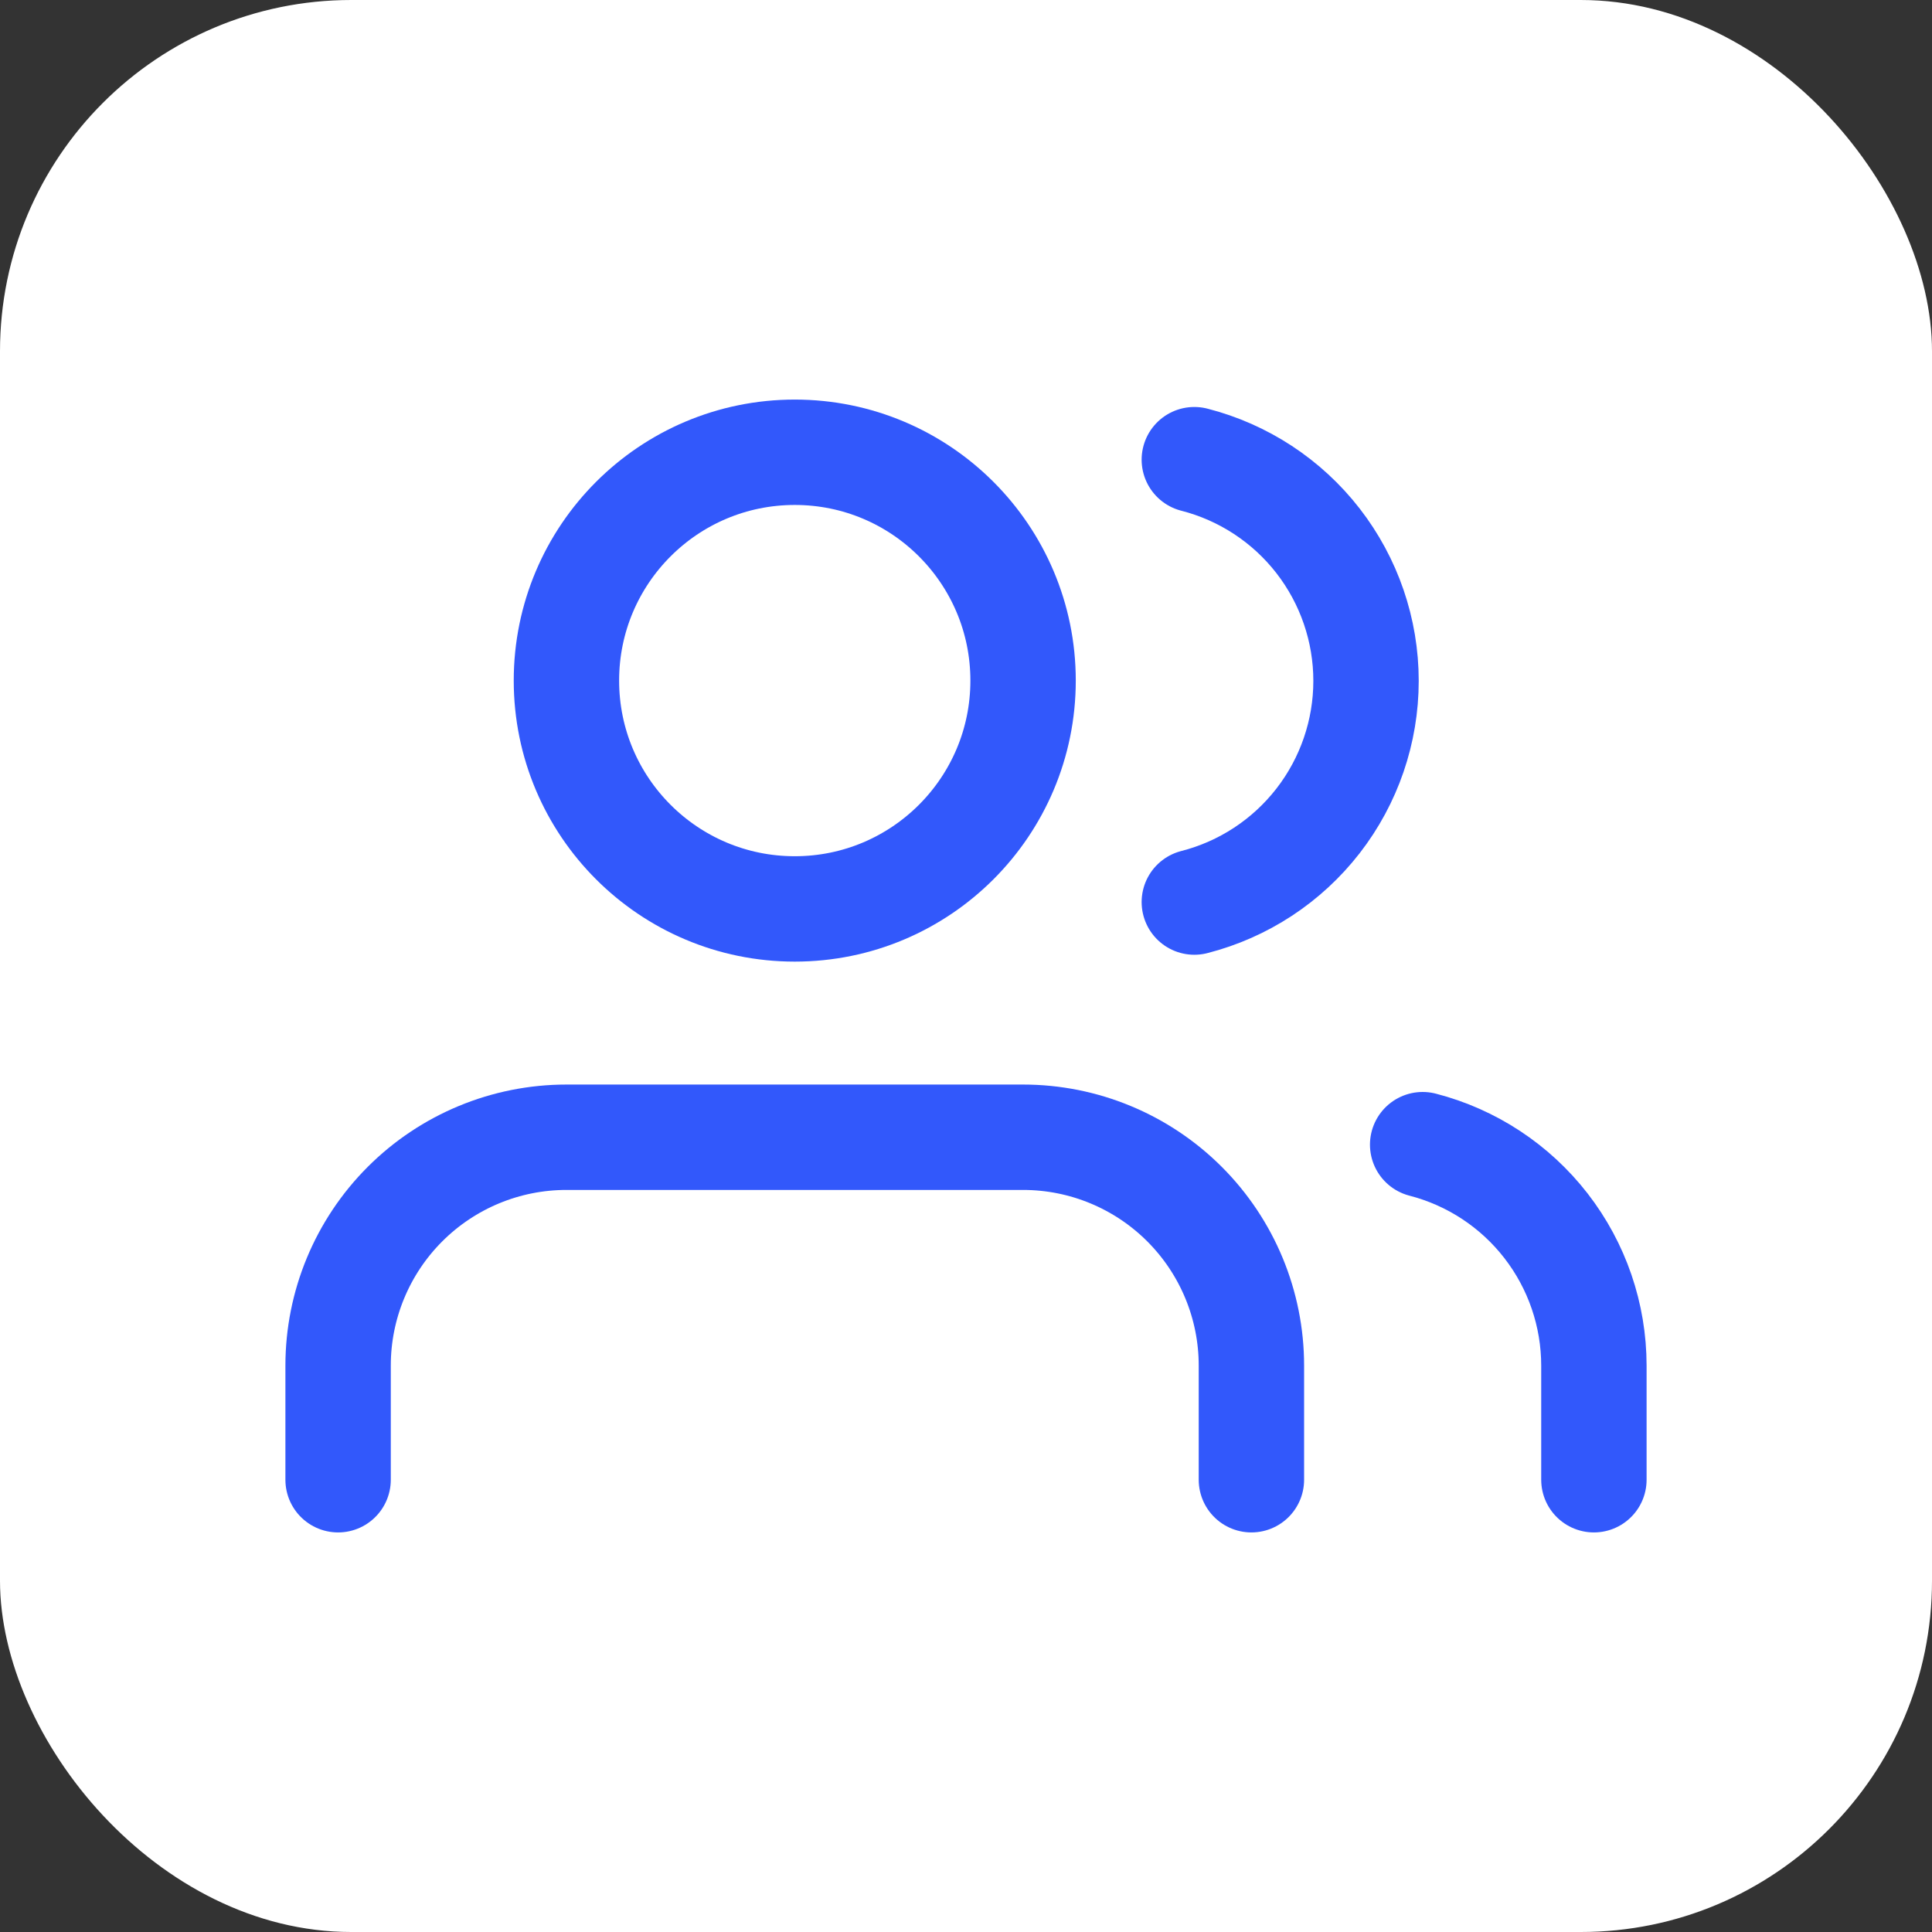 <?xml version="1.0" encoding="UTF-8"?> <svg xmlns="http://www.w3.org/2000/svg" width="55" height="55" viewBox="0 0 55 55" fill="none"><rect x="0" y="0" width="55" height="55" fill="#333333" stroke="none"/> <rect width="55" height="55" rx="10" fill="white"></rect> <path d="M35.625 42.125V38.875C35.625 37.151 34.94 35.498 33.721 34.279C32.502 33.06 30.849 32.375 29.125 32.375H16.125C14.401 32.375 12.748 33.06 11.529 34.279C10.31 35.498 9.625 37.151 9.625 38.875V42.125" stroke="#3258FB" stroke-width="3" stroke-linecap="round" stroke-linejoin="round"></path> <path d="M22.625 25.875C26.215 25.875 29.125 22.965 29.125 19.375C29.125 15.785 26.215 12.875 22.625 12.875C19.035 12.875 16.125 15.785 16.125 19.375C16.125 22.965 19.035 25.875 22.625 25.875Z" stroke="#3258FB" stroke-width="3" stroke-linecap="round" stroke-linejoin="round"></path> <path d="M45.375 42.125V38.875C45.374 37.435 44.895 36.036 44.012 34.897C43.13 33.759 41.895 32.946 40.5 32.586" stroke="#3258FB" stroke-width="3" stroke-linecap="round" stroke-linejoin="round"></path> <path d="M34 13.086C35.398 13.444 36.637 14.257 37.522 15.397C38.407 16.538 38.888 17.94 38.888 19.383C38.888 20.826 38.407 22.229 37.522 23.369C36.637 24.509 35.398 25.322 34 25.68" stroke="#3258FB" stroke-width="3" stroke-linecap="round" stroke-linejoin="round"></path> </svg> 
